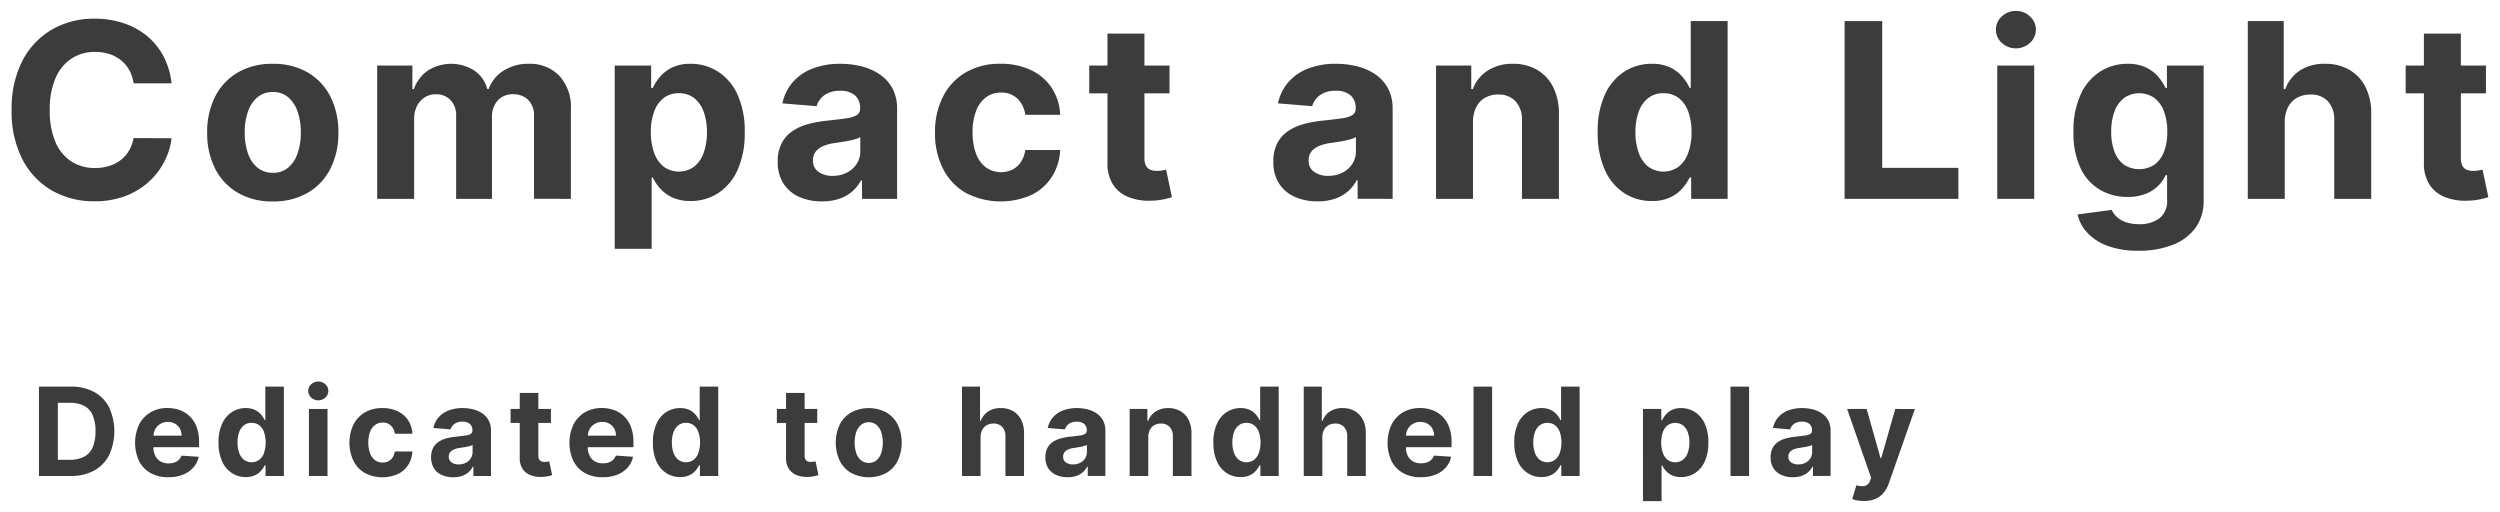 <svg xmlns="http://www.w3.org/2000/svg" width="166mm" height="34mm" viewBox="0 0 470.551 96.378">
  <defs>
    <style>
      .a {
        fill: #3c3c3c;
      }
    </style>
  </defs>
  <title>hard-lite-desc-pc</title>
  <g>
    <path class="a" d="M27.958,34.264a13.427,13.427,0,0,0,2.956-3.806,12.967,12.967,0,0,0,1.38-4.435l-7.155-.033a7.031,7.031,0,0,1-.874,2.385,6.294,6.294,0,0,1-1.576,1.773,6.811,6.811,0,0,1-2.165,1.1,8.871,8.871,0,0,1-2.638.376,8.062,8.062,0,0,1-4.46-1.241,8.1,8.1,0,0,1-3-3.676A14.94,14.94,0,0,1,9.36,20.7a14.82,14.82,0,0,1,1.062-5.922,8.3,8.3,0,0,1,2.989-3.724,7.977,7.977,0,0,1,4.525-1.283,8.455,8.455,0,0,1,2.67.409,6.86,6.86,0,0,1,2.182,1.176,6.323,6.323,0,0,1,1.551,1.854,7.066,7.066,0,0,1,.8,2.475h7.155a14.279,14.279,0,0,0-1.56-5.162A12.457,12.457,0,0,0,27.59,6.707,13.79,13.79,0,0,0,23.171,4.33a17.219,17.219,0,0,0-5.4-.817A15.709,15.709,0,0,0,9.833,5.531a14.4,14.4,0,0,0-5.586,5.855A19.482,19.482,0,0,0,2.188,20.7a19.625,19.625,0,0,0,2.034,9.294,14.3,14.3,0,0,0,5.554,5.865,15.745,15.745,0,0,0,8,2.026,16.157,16.157,0,0,0,5.775-.973A13.824,13.824,0,0,0,27.958,34.264Z"/>
    <path class="a" d="M63.689,24.978a14.655,14.655,0,0,0-1.5-6.8,10.991,10.991,0,0,0-4.271-4.541,12.752,12.752,0,0,0-6.574-1.625,12.761,12.761,0,0,0-6.577,1.625,10.991,10.991,0,0,0-4.271,4.541,14.655,14.655,0,0,0-1.5,6.8,14.582,14.582,0,0,0,1.5,6.771,10.991,10.991,0,0,0,4.271,4.541,12.77,12.77,0,0,0,6.577,1.625,12.762,12.762,0,0,0,6.574-1.625,10.991,10.991,0,0,0,4.271-4.541A14.583,14.583,0,0,0,63.689,24.978ZM56.02,28.833a6.086,6.086,0,0,1-1.756,2.7,4.3,4.3,0,0,1-2.891.989,4.424,4.424,0,0,1-2.933-.989,5.983,5.983,0,0,1-1.78-2.7,11.847,11.847,0,0,1-.6-3.9,11.834,11.834,0,0,1,.6-3.9,6.035,6.035,0,0,1,1.78-2.712,4.4,4.4,0,0,1,2.933-1,4.284,4.284,0,0,1,2.891,1,6.14,6.14,0,0,1,1.756,2.712,11.861,11.861,0,0,1,.6,3.9A11.874,11.874,0,0,1,56.02,28.833Z"/>
    <path class="a" d="M107.451,37.425V20.551a8.618,8.618,0,0,0-2.2-6.314,7.666,7.666,0,0,0-5.709-2.229,8.636,8.636,0,0,0-4.779,1.3,6.708,6.708,0,0,0-2.785,3.455h-.262A6.113,6.113,0,0,0,89.3,13.29a8.165,8.165,0,0,0-8.772-.008,6.962,6.962,0,0,0-2.613,3.479h-.294V12.334H70.991V37.425H77.95V22.364a5.2,5.2,0,0,1,.539-2.426,4.093,4.093,0,0,1,1.461-1.617,3.84,3.84,0,0,1,2.084-.58A3.663,3.663,0,0,1,84.8,18.836a4.053,4.053,0,0,1,1.055,2.94V37.425H92.6V22.1a4.594,4.594,0,0,1,1.062-3.161,3.739,3.739,0,0,1,2.956-1.2A3.9,3.9,0,0,1,99.4,18.786a4.114,4.114,0,0,1,1.112,3.137v15.5Z"/>
    <path class="a" d="M135.073,13.437a9.47,9.47,0,0,0-5.064-1.429,7.787,7.787,0,0,0-3.52.71,7.01,7.01,0,0,0-2.287,1.764,9.217,9.217,0,0,0-1.332,2.067h-.311V12.334H115.7v34.5h6.959V33.407h.212a8.371,8.371,0,0,0,1.373,2.066,7.044,7.044,0,0,0,2.31,1.691,8,8,0,0,0,3.44.669,9.391,9.391,0,0,0,5.17-1.478,10.058,10.058,0,0,0,3.658-4.362,16.664,16.664,0,0,0,1.348-7.081,16.437,16.437,0,0,0-1.388-7.179A9.989,9.989,0,0,0,135.073,13.437Zm-2.622,15.306a5.808,5.808,0,0,1-1.788,2.614,4.882,4.882,0,0,1-5.735.016,5.744,5.744,0,0,1-1.8-2.589,11.139,11.139,0,0,1-.622-3.9,11,11,0,0,1,.622-3.888,5.6,5.6,0,0,1,1.789-2.548,4.56,4.56,0,0,1,2.867-.9,4.51,4.51,0,0,1,2.89.931,5.706,5.706,0,0,1,1.782,2.581,11.112,11.112,0,0,1,.6,3.823A11.222,11.222,0,0,1,132.451,28.743Z"/>
    <path class="a" d="M165.61,14.017A10.585,10.585,0,0,0,162.2,12.5a16.177,16.177,0,0,0-4.01-.489,14.243,14.243,0,0,0-5.285.906,9.346,9.346,0,0,0-3.716,2.581,8.814,8.814,0,0,0-1.927,3.961l6.436.523a3.863,3.863,0,0,1,1.47-2.066,4.9,4.9,0,0,1,2.989-.825,4.048,4.048,0,0,1,2.752.849,3.022,3.022,0,0,1,.973,2.4v.1a1.364,1.364,0,0,1-.6,1.209,4.92,4.92,0,0,1-1.944.613q-1.339.2-3.528.433a22.73,22.73,0,0,0-3.553.62,10.134,10.134,0,0,0-3.014,1.307,6.229,6.229,0,0,0-2.091,2.287,7.326,7.326,0,0,0-.767,3.512,7.4,7.4,0,0,0,1.086,4.141,6.759,6.759,0,0,0,2.964,2.5,10.369,10.369,0,0,0,4.28.842,9.918,9.918,0,0,0,3.284-.5,7.287,7.287,0,0,0,2.434-1.389,7.007,7.007,0,0,0,1.617-2.066h.2v3.479h6.6V20.5a8,8,0,0,0-.867-3.847A7.43,7.43,0,0,0,165.61,14.017Zm-3.684,14.44a4.287,4.287,0,0,1-.669,2.368,4.746,4.746,0,0,1-1.846,1.659,5.79,5.79,0,0,1-2.711.612,4.417,4.417,0,0,1-2.639-.743,2.5,2.5,0,0,1-1.037-2.164,2.618,2.618,0,0,1,.506-1.642,3.465,3.465,0,0,1,1.422-1.054,8.567,8.567,0,0,1,2.14-.571q.57-.082,1.274-.188c.468-.071.935-.153,1.4-.245a12.913,12.913,0,0,0,1.266-.311,3.509,3.509,0,0,0,.89-.384Z"/>
    <path class="a" d="M181.716,36.273a14.252,14.252,0,0,0,12.422.417,9.507,9.507,0,0,0,3.847-3.406,10.288,10.288,0,0,0,1.561-5.056h-6.567a5.437,5.437,0,0,1-.826,2.263,4.175,4.175,0,0,1-1.584,1.429,4.964,4.964,0,0,1-4.975-.392,5.626,5.626,0,0,1-1.869-2.564,11.186,11.186,0,0,1-.662-4.084,10.817,10.817,0,0,1,.67-4.035A5.646,5.646,0,0,1,185.6,18.3a4.661,4.661,0,0,1,2.818-.873,4.253,4.253,0,0,1,3.095,1.151,5.14,5.14,0,0,1,1.463,3.031h6.567a9.842,9.842,0,0,0-1.585-5.064,9.609,9.609,0,0,0-3.9-3.349,13.067,13.067,0,0,0-5.75-1.192,12.61,12.61,0,0,0-6.567,1.641,11.045,11.045,0,0,0-4.255,4.558,14.637,14.637,0,0,0-1.5,6.771,14.725,14.725,0,0,0,1.478,6.73A10.921,10.921,0,0,0,181.716,36.273Z"/>
    <path class="a" d="M218.739,32.075a5.406,5.406,0,0,1-.98.09,3.317,3.317,0,0,1-1.233-.212,1.616,1.616,0,0,1-.826-.743,3.134,3.134,0,0,1-.293-1.5V17.561h4.721V12.334h-4.721V6.323h-6.959v6.011h-3.431v5.227h3.431V30.63a7.284,7.284,0,0,0,1.029,4.084,6.144,6.144,0,0,0,2.932,2.384,10.52,10.52,0,0,0,4.4.67,12.215,12.215,0,0,0,2.3-.269c.633-.148,1.122-.275,1.471-.384l-1.094-5.179Z"/>
    <path class="a" d="M262.123,37.425V20.5a8,8,0,0,0-.865-3.847,7.43,7.43,0,0,0-2.36-2.638,10.609,10.609,0,0,0-3.415-1.52,16.177,16.177,0,0,0-4.01-.489,14.243,14.243,0,0,0-5.285.906,9.346,9.346,0,0,0-3.716,2.581,8.814,8.814,0,0,0-1.927,3.961l6.436.523a3.863,3.863,0,0,1,1.47-2.066,4.9,4.9,0,0,1,2.989-.825,4.048,4.048,0,0,1,2.752.849,3.018,3.018,0,0,1,.973,2.4v.1a1.362,1.362,0,0,1-.6,1.209,4.914,4.914,0,0,1-1.944.613q-1.34.2-3.527.433a22.723,22.723,0,0,0-3.554.62,10.134,10.134,0,0,0-3.014,1.307,6.229,6.229,0,0,0-2.091,2.287,7.326,7.326,0,0,0-.767,3.512,7.4,7.4,0,0,0,1.086,4.141,6.756,6.756,0,0,0,2.965,2.5,10.364,10.364,0,0,0,4.279.842,9.918,9.918,0,0,0,3.284-.5,7.287,7.287,0,0,0,2.434-1.389,6.991,6.991,0,0,0,1.617-2.066h.2v3.479Zm-6.909-8.968a4.288,4.288,0,0,1-.67,2.368,4.746,4.746,0,0,1-1.846,1.659,5.79,5.79,0,0,1-2.711.612,4.417,4.417,0,0,1-2.639-.743,2.5,2.5,0,0,1-1.037-2.164,2.618,2.618,0,0,1,.506-1.642,3.465,3.465,0,0,1,1.422-1.054,8.567,8.567,0,0,1,2.14-.571q.57-.082,1.274-.188t1.4-.245a12.913,12.913,0,0,0,1.266-.311,3.534,3.534,0,0,0,.891-.384Z"/>
    <path class="a" d="M289.321,13.151a8.827,8.827,0,0,0-4.558-1.143,8.5,8.5,0,0,0-4.754,1.282,7.044,7.044,0,0,0-2.792,3.471h-.294V12.334h-6.632V37.425h6.958V22.919a6.083,6.083,0,0,1,.613-2.768,4.156,4.156,0,0,1,1.666-1.757,4.954,4.954,0,0,1,2.475-.6,4.236,4.236,0,0,1,3.283,1.3,5.072,5.072,0,0,1,1.177,3.6V37.425h6.958V21.449a10.97,10.97,0,0,0-1.079-5.039A7.776,7.776,0,0,0,289.321,13.151Z"/>
    <path class="a" d="M325.175,37.425V3.97h-6.942V16.549h-.213a9.175,9.175,0,0,0-1.331-2.067,7.021,7.021,0,0,0-2.287-1.764,7.785,7.785,0,0,0-3.519-.71,9.459,9.459,0,0,0-5.073,1.429,10.007,10.007,0,0,0-3.7,4.3,16.422,16.422,0,0,0-1.389,7.179,16.664,16.664,0,0,0,1.348,7.081,10.059,10.059,0,0,0,3.659,4.362,9.391,9.391,0,0,0,5.17,1.478,7.992,7.992,0,0,0,3.439-.669,6.95,6.95,0,0,0,2.3-1.691,8.887,8.887,0,0,0,1.38-2.066h.294v4.018Zm-7.424-8.641a5.824,5.824,0,0,1-1.8,2.589,4.88,4.88,0,0,1-5.734-.016,5.834,5.834,0,0,1-1.78-2.614,11.222,11.222,0,0,1-.612-3.863,11.112,11.112,0,0,1,.6-3.823,5.7,5.7,0,0,1,1.782-2.581,4.51,4.51,0,0,1,2.89-.931,4.576,4.576,0,0,1,2.86.9,5.58,5.58,0,0,1,1.8,2.548,11.027,11.027,0,0,1,.621,3.888A11.019,11.019,0,0,1,317.751,28.784Z"/>
    <polygon class="a" points="354.266 3.97 347.193 3.97 347.193 37.425 368.609 37.425 368.609 31.594 354.266 31.594 354.266 3.97"/>
    <rect class="a" x="375.925" y="12.334" width="6.958" height="25.091"/>
    <path class="a" d="M379.421,2.059A3.748,3.748,0,0,0,376.774,3.1a3.332,3.332,0,0,0,0,4.966,3.925,3.925,0,0,0,5.318,0,3.348,3.348,0,0,0,0-4.966A3.76,3.76,0,0,0,379.421,2.059Z"/>
    <path class="a" d="M407.859,16.549H407.6a9.763,9.763,0,0,0-1.347-2.067,7,7,0,0,0-2.295-1.764,7.848,7.848,0,0,0-3.529-.71,9.5,9.5,0,0,0-5.072,1.42,9.966,9.966,0,0,0-3.7,4.28,16.247,16.247,0,0,0-1.389,7.123,15.307,15.307,0,0,0,1.365,6.885,9.235,9.235,0,0,0,3.675,4.035,10.208,10.208,0,0,0,5.137,1.315,9.043,9.043,0,0,0,3.431-.588,6.915,6.915,0,0,0,2.352-1.52,6.6,6.6,0,0,0,1.372-1.976h.294v4.59a4.094,4.094,0,0,1-1.478,3.545,6.2,6.2,0,0,1-3.749,1.078,7.424,7.424,0,0,1-2.573-.392,4.823,4.823,0,0,1-1.691-1,4.01,4.01,0,0,1-.931-1.3l-6.436.865a7.455,7.455,0,0,0,1.847,3.447,9.8,9.8,0,0,0,3.83,2.467,16.36,16.36,0,0,0,5.791.915,17.444,17.444,0,0,0,6.362-1.079,9.551,9.551,0,0,0,4.337-3.193,8.573,8.573,0,0,0,1.568-5.252V12.334h-6.91Zm-.563,12.03A5.3,5.3,0,0,1,405.5,31a5.26,5.26,0,0,1-5.734-.016,5.313,5.313,0,0,1-1.78-2.434,10.353,10.353,0,0,1-.612-3.749,10.861,10.861,0,0,1,.6-3.773,5.649,5.649,0,0,1,1.782-2.557,4.992,4.992,0,0,1,5.75-.024,5.589,5.589,0,0,1,1.8,2.524,10.735,10.735,0,0,1,.621,3.83A10.179,10.179,0,0,1,407.3,28.579Z"/>
    <path class="a" d="M442.2,13.143a8.918,8.918,0,0,0-4.566-1.135,8.378,8.378,0,0,0-4.754,1.265,7.153,7.153,0,0,0-2.744,3.488h-.294V3.97h-6.762V37.425h6.958V22.919a5.932,5.932,0,0,1,.629-2.768,4.236,4.236,0,0,1,1.7-1.757,5.081,5.081,0,0,1,2.508-.6,4.262,4.262,0,0,1,3.307,1.291,5.086,5.086,0,0,1,1.168,3.61V37.425h6.959V21.449a10.8,10.8,0,0,0-1.07-5.056A7.773,7.773,0,0,0,442.2,13.143Z"/>
    <path class="a" d="M467.268,31.936l-.751.139a5.414,5.414,0,0,1-.98.09,3.326,3.326,0,0,1-1.234-.212,1.612,1.612,0,0,1-.824-.743,3.121,3.121,0,0,1-.294-1.5V17.561h4.721V12.334h-4.721V6.323h-6.959v6.011H452.8v5.227h3.43V30.63a7.292,7.292,0,0,0,1.03,4.084,6.136,6.136,0,0,0,2.931,2.384,10.525,10.525,0,0,0,4.4.67,12.236,12.236,0,0,0,2.3-.269q.947-.222,1.47-.384Z"/>
    <path class="a" d="M17.711,73.776a8.954,8.954,0,0,0-4.369-1.006H7.331V89.588h5.962a9.042,9.042,0,0,0,4.405-1.01,6.857,6.857,0,0,0,2.834-2.9,10.781,10.781,0,0,0,0-9.017A6.871,6.871,0,0,0,17.711,73.776ZM17.427,84.23A3.6,3.6,0,0,1,15.8,85.979a5.7,5.7,0,0,1-2.656.562H10.886V75.817h2.267a5.709,5.709,0,0,1,2.652.558,3.579,3.579,0,0,1,1.622,1.741,7.29,7.29,0,0,1,.546,3.046A7.367,7.367,0,0,1,17.427,84.23Z"/>
    <path class="a" d="M35.759,78.4a5.25,5.25,0,0,0-1.889-1.2,6.692,6.692,0,0,0-2.328-.4,6.189,6.189,0,0,0-3.232.821,5.577,5.577,0,0,0-2.131,2.292,8.189,8.189,0,0,0,0,6.869,5.35,5.35,0,0,0,2.156,2.25,6.679,6.679,0,0,0,3.346.792,7.352,7.352,0,0,0,2.755-.48,5.061,5.061,0,0,0,1.955-1.347A4.41,4.41,0,0,0,37.4,85.975l-3.236-.214a2.123,2.123,0,0,1-.526.805,2.206,2.206,0,0,1-.829.493,3.317,3.317,0,0,1-1.067.164,3,3,0,0,1-1.52-.369A2.5,2.5,0,0,1,29.23,85.8a3.5,3.5,0,0,1-.348-1.617v-.009h8.589v-.96a7.991,7.991,0,0,0-.452-2.813A5.454,5.454,0,0,0,35.759,78.4Zm-6.863,3.6a2.775,2.775,0,0,1,.338-1.244,2.635,2.635,0,0,1,.956-.977,2.692,2.692,0,0,1,1.409-.365,2.649,2.649,0,0,1,1.343.332,2.4,2.4,0,0,1,.907.916,2.68,2.68,0,0,1,.329,1.338Z"/>
    <path class="a" d="M49.939,79.093h-.106a4.708,4.708,0,0,0-.67-1.039,3.534,3.534,0,0,0-1.15-.887,3.918,3.918,0,0,0-1.77-.357,4.752,4.752,0,0,0-2.549.719,5.03,5.03,0,0,0-1.86,2.16,8.25,8.25,0,0,0-.7,3.609,8.389,8.389,0,0,0,.678,3.56,5.057,5.057,0,0,0,1.84,2.192,4.716,4.716,0,0,0,2.6.743,4,4,0,0,0,1.728-.337,3.458,3.458,0,0,0,1.158-.849,4.511,4.511,0,0,0,.7-1.039h.147v2.02h3.448V72.77H49.939ZM49.7,85.244a2.925,2.925,0,0,1-.9,1.3,2.45,2.45,0,0,1-2.883-.008,2.921,2.921,0,0,1-.9-1.313,5.649,5.649,0,0,1-.308-1.942,5.558,5.558,0,0,1,.3-1.922,2.853,2.853,0,0,1,.895-1.3,2.269,2.269,0,0,1,1.453-.468,2.3,2.3,0,0,1,1.438.452,2.807,2.807,0,0,1,.9,1.28,6.278,6.278,0,0,1-.005,3.918Z"/>
    <rect class="a" x="58.145" y="76.975" width="3.498" height="12.613"/>
    <path class="a" d="M59.9,71.809a1.883,1.883,0,0,0-1.33.521,1.674,1.674,0,0,0,0,2.5,1.972,1.972,0,0,0,2.673,0,1.682,1.682,0,0,0,0-2.5A1.89,1.89,0,0,0,59.9,71.809Z"/>
    <path class="a" d="M70.608,79.976a2.342,2.342,0,0,1,1.416-.44,2.143,2.143,0,0,1,1.557.579,2.585,2.585,0,0,1,.734,1.524h3.3a4.971,4.971,0,0,0-.8-2.546,4.847,4.847,0,0,0-1.963-1.684,6.583,6.583,0,0,0-2.891-.6,6.334,6.334,0,0,0-3.3.826,5.561,5.561,0,0,0-2.14,2.291,8.082,8.082,0,0,0-.008,6.787,5.49,5.49,0,0,0,2.135,2.3,7.173,7.173,0,0,0,6.246.21,4.791,4.791,0,0,0,1.934-1.713,5.17,5.17,0,0,0,.784-2.541h-3.3A2.712,2.712,0,0,1,73.9,86.1a2.1,2.1,0,0,1-.8.719,2.493,2.493,0,0,1-2.5-.2,2.807,2.807,0,0,1-.94-1.289,5.608,5.608,0,0,1-.333-2.052,5.436,5.436,0,0,1,.337-2.029A2.839,2.839,0,0,1,70.608,79.976Z"/>
    <path class="a" d="M90.8,77.821a5.316,5.316,0,0,0-1.717-.764,8.127,8.127,0,0,0-2.016-.247,7.146,7.146,0,0,0-2.656.456,4.7,4.7,0,0,0-1.869,1.3,4.415,4.415,0,0,0-.969,1.991l3.236.263a1.948,1.948,0,0,1,.739-1.039,2.463,2.463,0,0,1,1.5-.414,2.04,2.04,0,0,1,1.383.426A1.516,1.516,0,0,1,88.919,81v.05a.688.688,0,0,1-.3.608,2.481,2.481,0,0,1-.978.307q-.673.1-1.773.218a11.37,11.37,0,0,0-1.786.312,5.1,5.1,0,0,0-1.515.657,3.12,3.12,0,0,0-1.051,1.15,4.232,4.232,0,0,0,.161,3.847,3.4,3.4,0,0,0,1.49,1.257,5.221,5.221,0,0,0,2.15.422,4.989,4.989,0,0,0,1.652-.251,3.687,3.687,0,0,0,1.223-.7A3.488,3.488,0,0,0,89,87.839h.1v1.749h3.317V81.08a4.025,4.025,0,0,0-.435-1.933A3.736,3.736,0,0,0,90.8,77.821Zm-1.852,7.258a2.166,2.166,0,0,1-.337,1.192,2.377,2.377,0,0,1-.929.833,2.9,2.9,0,0,1-1.363.308,2.223,2.223,0,0,1-1.326-.374,1.253,1.253,0,0,1-.522-1.088,1.316,1.316,0,0,1,.256-.825,1.746,1.746,0,0,1,.714-.53,4.341,4.341,0,0,1,1.075-.287q.288-.04.641-.1c.236-.035.471-.076.707-.123s.447-.1.636-.156a1.787,1.787,0,0,0,.448-.193Z"/>
    <path class="a" d="M103,86.9a2.729,2.729,0,0,1-.492.045,1.661,1.661,0,0,1-.621-.107.806.806,0,0,1-.415-.374,1.574,1.574,0,0,1-.148-.751V79.6H103.7V76.975h-2.374V73.952h-3.5v3.023H96.1V79.6h1.725v6.569a3.658,3.658,0,0,0,.518,2.053,3.086,3.086,0,0,0,1.474,1.2,5.3,5.3,0,0,0,2.213.337,6.224,6.224,0,0,0,1.158-.136q.475-.111.739-.193l-.55-2.6Z"/>
    <path class="a" d="M117.513,78.4a5.246,5.246,0,0,0-1.888-1.2,6.688,6.688,0,0,0-2.328-.4,6.189,6.189,0,0,0-3.232.821,5.584,5.584,0,0,0-2.131,2.292,8.179,8.179,0,0,0,0,6.869,5.362,5.362,0,0,0,2.156,2.25,6.679,6.679,0,0,0,3.346.792,7.349,7.349,0,0,0,2.755-.48,5.05,5.05,0,0,0,1.954-1.347,4.4,4.4,0,0,0,1.006-2.032l-3.234-.214a2.159,2.159,0,0,1-.526.805,2.226,2.226,0,0,1-.83.493,3.321,3.321,0,0,1-1.067.164,2.994,2.994,0,0,1-1.52-.369,2.5,2.5,0,0,1-.989-1.052,3.513,3.513,0,0,1-.35-1.617v-.009h8.59v-.96a7.992,7.992,0,0,0-.451-2.813A5.443,5.443,0,0,0,117.513,78.4Zm-6.863,3.6a2.763,2.763,0,0,1,.339-1.244,2.63,2.63,0,0,1,.957-.977,2.686,2.686,0,0,1,1.408-.365,2.64,2.64,0,0,1,1.342.332,2.392,2.392,0,0,1,.908.916,2.68,2.68,0,0,1,.328,1.338Z"/>
    <path class="a" d="M131.694,79.093h-.107a4.63,4.63,0,0,0-.669-1.039,3.545,3.545,0,0,0-1.15-.887A3.917,3.917,0,0,0,128,76.81a4.758,4.758,0,0,0-2.551.719,5.029,5.029,0,0,0-1.859,2.16,8.265,8.265,0,0,0-.7,3.609,8.374,8.374,0,0,0,.678,3.56,5.075,5.075,0,0,0,1.839,2.192,4.722,4.722,0,0,0,2.6.743,4.007,4.007,0,0,0,1.728-.337,3.479,3.479,0,0,0,1.158-.849,4.473,4.473,0,0,0,.694-1.039h.148v2.02h3.449V72.77h-3.49Zm-.242,6.151a2.92,2.92,0,0,1-.9,1.3,2.448,2.448,0,0,1-2.882-.008,2.922,2.922,0,0,1-.9-1.313,5.65,5.65,0,0,1-.307-1.942,5.583,5.583,0,0,1,.3-1.922,2.87,2.87,0,0,1,.9-1.3,2.266,2.266,0,0,1,1.454-.468,2.291,2.291,0,0,1,1.436.452,2.808,2.808,0,0,1,.9,1.28,6.268,6.268,0,0,1,0,3.918Z"/>
    <path class="a" d="M153.124,86.9a2.74,2.74,0,0,1-.493.045,1.669,1.669,0,0,1-.621-.107.8.8,0,0,1-.414-.374,1.562,1.562,0,0,1-.148-.751V79.6h2.373V76.975h-2.373V73.952h-3.5v3.023h-1.725V79.6h1.725v6.569a3.658,3.658,0,0,0,.517,2.053,3.1,3.1,0,0,0,1.474,1.2,5.305,5.305,0,0,0,2.213.337,6.213,6.213,0,0,0,1.158-.136q.477-.111.739-.193l-.55-2.6Z"/>
    <path class="a" d="M166.819,77.627a7.093,7.093,0,0,0-6.61,0,5.522,5.522,0,0,0-2.148,2.283,8.08,8.08,0,0,0,0,6.825,5.522,5.522,0,0,0,2.148,2.283,7.1,7.1,0,0,0,6.61,0,5.529,5.529,0,0,0,2.148-2.283,8.1,8.1,0,0,0,0-6.825A5.529,5.529,0,0,0,166.819,77.627Zm-.953,7.642a3.055,3.055,0,0,1-.883,1.359,2.163,2.163,0,0,1-1.453.5,2.223,2.223,0,0,1-1.474-.5,3.016,3.016,0,0,1-.9-1.359,6.593,6.593,0,0,1,0-3.926,3.04,3.04,0,0,1,.9-1.363,2.211,2.211,0,0,1,1.474-.5,2.151,2.151,0,0,1,1.453.5,3.08,3.08,0,0,1,.883,1.363,6.551,6.551,0,0,1,0,3.926Z"/>
    <path class="a" d="M190.679,77.381a4.477,4.477,0,0,0-2.3-.571,4.212,4.212,0,0,0-2.389.637,3.581,3.581,0,0,0-1.38,1.753h-.148V72.77h-3.4V89.588h3.5V82.3a2.992,2.992,0,0,1,.317-1.392,2.131,2.131,0,0,1,.853-.883,2.562,2.562,0,0,1,1.262-.3,2.145,2.145,0,0,1,1.662.649,2.565,2.565,0,0,1,.588,1.815v7.407h3.5V81.557a5.432,5.432,0,0,0-.538-2.542A3.915,3.915,0,0,0,190.679,77.381Z"/>
    <path class="a" d="M206.432,77.821a5.311,5.311,0,0,0-1.716-.764,8.127,8.127,0,0,0-2.016-.247,7.142,7.142,0,0,0-2.656.456,4.7,4.7,0,0,0-1.869,1.3,4.415,4.415,0,0,0-.969,1.991l3.236.263a1.941,1.941,0,0,1,.738-1.039,2.463,2.463,0,0,1,1.5-.414,2.041,2.041,0,0,1,1.384.426A1.518,1.518,0,0,1,204.555,81v.05a.687.687,0,0,1-.3.608,2.487,2.487,0,0,1-.978.307q-.674.1-1.773.218a11.37,11.37,0,0,0-1.786.312,5.091,5.091,0,0,0-1.515.657,3.12,3.12,0,0,0-1.051,1.15,3.669,3.669,0,0,0-.387,1.766,3.713,3.713,0,0,0,.547,2.081A3.412,3.412,0,0,0,198.8,89.4a5.214,5.214,0,0,0,2.15.422,4.978,4.978,0,0,0,1.651-.251,3.682,3.682,0,0,0,1.224-.7,3.485,3.485,0,0,0,.812-1.039h.1v1.749h3.316V81.08a4.025,4.025,0,0,0-.434-1.933A3.738,3.738,0,0,0,206.432,77.821Zm-1.851,7.258a2.174,2.174,0,0,1-.337,1.192,2.384,2.384,0,0,1-.929.833,2.907,2.907,0,0,1-1.363.308,2.221,2.221,0,0,1-1.326-.374,1.253,1.253,0,0,1-.522-1.088,1.316,1.316,0,0,1,.256-.825,1.74,1.74,0,0,1,.714-.53,4.341,4.341,0,0,1,1.075-.287c.192-.027.405-.059.641-.1s.47-.076.707-.123.447-.1.636-.156a1.8,1.8,0,0,0,.448-.193Z"/>
    <path class="a" d="M222.188,77.385a4.431,4.431,0,0,0-2.291-.575,4.271,4.271,0,0,0-2.388.645,3.535,3.535,0,0,0-1.4,1.745h-.148V76.975h-3.334V89.588h3.5V82.3a3.068,3.068,0,0,1,.308-1.392,2.092,2.092,0,0,1,.838-.883,2.49,2.49,0,0,1,1.244-.3,2.133,2.133,0,0,1,1.651.653,2.558,2.558,0,0,1,.591,1.811v7.407h3.5V81.557a5.517,5.517,0,0,0-.543-2.533A3.915,3.915,0,0,0,222.188,77.385Z"/>
    <path class="a" d="M237.186,79.093h-.107a4.63,4.63,0,0,0-.669-1.039,3.545,3.545,0,0,0-1.15-.887,3.917,3.917,0,0,0-1.769-.357,4.761,4.761,0,0,0-2.551.719,5.035,5.035,0,0,0-1.859,2.16,8.265,8.265,0,0,0-.7,3.609,8.375,8.375,0,0,0,.677,3.56A5.075,5.075,0,0,0,230.9,89.05a4.724,4.724,0,0,0,2.6.743,4,4,0,0,0,1.728-.337,3.468,3.468,0,0,0,1.158-.849,4.473,4.473,0,0,0,.694-1.039h.148v2.02h3.449V72.77h-3.49Zm-.242,6.151a2.92,2.92,0,0,1-.9,1.3,2.448,2.448,0,0,1-2.882-.008,2.922,2.922,0,0,1-.9-1.313,5.65,5.65,0,0,1-.307-1.942,5.558,5.558,0,0,1,.3-1.922,2.868,2.868,0,0,1,.9-1.3,2.268,2.268,0,0,1,1.454-.468,2.294,2.294,0,0,1,1.437.452,2.814,2.814,0,0,1,.9,1.28,6.268,6.268,0,0,1,0,3.918Z"/>
    <path class="a" d="M255.005,77.381a4.483,4.483,0,0,0-2.3-.571,4.215,4.215,0,0,0-2.39.637A3.579,3.579,0,0,0,248.94,79.2h-.148V72.77h-3.4V89.588h3.5V82.3a2.992,2.992,0,0,1,.316-1.392,2.134,2.134,0,0,1,.854-.883,2.558,2.558,0,0,1,1.261-.3,2.143,2.143,0,0,1,1.662.649,2.552,2.552,0,0,1,.588,1.815v7.407h3.5V81.557a5.444,5.444,0,0,0-.537-2.542A3.919,3.919,0,0,0,255.005,77.381Z"/>
    <path class="a" d="M271.5,78.4a5.242,5.242,0,0,0-1.889-1.2,6.688,6.688,0,0,0-2.328-.4,6.192,6.192,0,0,0-3.232.821,5.575,5.575,0,0,0-2.13,2.292,8.179,8.179,0,0,0,0,6.869,5.354,5.354,0,0,0,2.155,2.25,6.682,6.682,0,0,0,3.346.792,7.345,7.345,0,0,0,2.755-.48,5.042,5.042,0,0,0,1.954-1.347,4.4,4.4,0,0,0,1.006-2.032l-3.234-.214a2.169,2.169,0,0,1-.525.805,2.238,2.238,0,0,1-.831.493,3.321,3.321,0,0,1-1.067.164,2.988,2.988,0,0,1-1.519-.369,2.5,2.5,0,0,1-.99-1.052,3.513,3.513,0,0,1-.349-1.617v-.009h8.59v-.96a7.991,7.991,0,0,0-.452-2.813A5.428,5.428,0,0,0,271.5,78.4Zm-6.863,3.6a2.763,2.763,0,0,1,.338-1.244,2.637,2.637,0,0,1,.957-.977,2.686,2.686,0,0,1,1.408-.365,2.64,2.64,0,0,1,1.342.332,2.385,2.385,0,0,1,.908.916,2.68,2.68,0,0,1,.329,1.338Z"/>
    <rect class="a" x="277.348" y="72.77" width="3.499" height="16.818"/>
    <path class="a" d="M293.825,79.093h-.108a4.63,4.63,0,0,0-.669-1.039,3.54,3.54,0,0,0-1.149-.887,3.924,3.924,0,0,0-1.77-.357,4.757,4.757,0,0,0-2.55.719,5.024,5.024,0,0,0-1.86,2.16,8.265,8.265,0,0,0-.7,3.609,8.389,8.389,0,0,0,.678,3.56,5.063,5.063,0,0,0,1.84,2.192,4.716,4.716,0,0,0,2.6.743,4.015,4.015,0,0,0,1.729-.337,3.489,3.489,0,0,0,1.158-.849,4.5,4.5,0,0,0,.693-1.039h.149v2.02h3.448V72.77h-3.489Zm-.243,6.151a2.912,2.912,0,0,1-.9,1.3,2.448,2.448,0,0,1-2.882-.008,2.929,2.929,0,0,1-.895-1.313,5.649,5.649,0,0,1-.309-1.942,5.557,5.557,0,0,1,.305-1.922,2.86,2.86,0,0,1,.895-1.3,2.5,2.5,0,0,1,2.89-.016,2.81,2.81,0,0,1,.9,1.28,6.278,6.278,0,0,1,0,3.918Z"/>
    <path class="a" d="M318.982,77.529a4.761,4.761,0,0,0-2.546-.719,3.917,3.917,0,0,0-1.769.357,3.538,3.538,0,0,0-1.151.887,4.7,4.7,0,0,0-.669,1.039h-.156V76.975h-3.448V94.319h3.5V87.568h.106a4.269,4.269,0,0,0,.69,1.039,3.527,3.527,0,0,0,1.162.849,4.007,4.007,0,0,0,1.728.337,4.719,4.719,0,0,0,2.6-.743,5.07,5.07,0,0,0,1.84-2.192,8.39,8.39,0,0,0,.677-3.56,8.265,8.265,0,0,0-.7-3.609A5.018,5.018,0,0,0,318.982,77.529Zm-1.318,7.7a2.905,2.905,0,0,1-.9,1.313,2.447,2.447,0,0,1-2.881.008,2.874,2.874,0,0,1-.9-1.3,6.306,6.306,0,0,1,0-3.918,2.823,2.823,0,0,1,.9-1.28,2.508,2.508,0,0,1,2.9.016,2.86,2.86,0,0,1,.895,1.3,5.559,5.559,0,0,1,.3,1.922A5.65,5.65,0,0,1,317.664,85.224Z"/>
    <rect class="a" x="325.718" y="72.77" width="3.498" height="16.818"/>
    <path class="a" d="M342.936,77.821a5.307,5.307,0,0,0-1.717-.764,8.125,8.125,0,0,0-2.015-.247,7.142,7.142,0,0,0-2.656.456,4.7,4.7,0,0,0-1.87,1.3,4.424,4.424,0,0,0-.968,1.991l3.235.263a1.953,1.953,0,0,1,.739-1.039,2.461,2.461,0,0,1,1.5-.414,2.041,2.041,0,0,1,1.384.426A1.521,1.521,0,0,1,341.059,81v.05a.685.685,0,0,1-.3.608,2.493,2.493,0,0,1-.978.307q-.672.1-1.773.218a11.383,11.383,0,0,0-1.787.312,5.1,5.1,0,0,0-1.514.657,3.123,3.123,0,0,0-1.052,1.15,3.681,3.681,0,0,0-.386,1.766,3.721,3.721,0,0,0,.546,2.081A3.418,3.418,0,0,0,335.3,89.4a5.227,5.227,0,0,0,2.152.422,4.976,4.976,0,0,0,1.65-.251,3.672,3.672,0,0,0,1.224-.7,3.5,3.5,0,0,0,.812-1.039h.1v1.749h3.318V81.08a4.025,4.025,0,0,0-.435-1.933A3.729,3.729,0,0,0,342.936,77.821Zm-1.851,7.258a2.166,2.166,0,0,1-.337,1.192,2.388,2.388,0,0,1-.928.833,2.916,2.916,0,0,1-1.363.308,2.219,2.219,0,0,1-1.326-.374,1.251,1.251,0,0,1-.522-1.088,1.314,1.314,0,0,1,.254-.825,1.75,1.75,0,0,1,.715-.53,4.329,4.329,0,0,1,1.075-.287c.192-.027.4-.059.641-.1s.47-.076.707-.123a6.5,6.5,0,0,0,.635-.156,1.8,1.8,0,0,0,.449-.193Z"/>
    <path class="a" d="M354.087,86.238h-.132l-2.612-9.263h-3.678l4.524,12.974-.205.535a1.5,1.5,0,0,1-1.006.989,3.169,3.169,0,0,1-1.564-.152l-.789,2.62a5.233,5.233,0,0,0,.957.25,7.168,7.168,0,0,0,1.244.1,5.368,5.368,0,0,0,2.218-.414,4.057,4.057,0,0,0,1.522-1.166,5.873,5.873,0,0,0,.957-1.762l4.9-13.961-3.7-.015Z"/>
  </g>
</svg>
